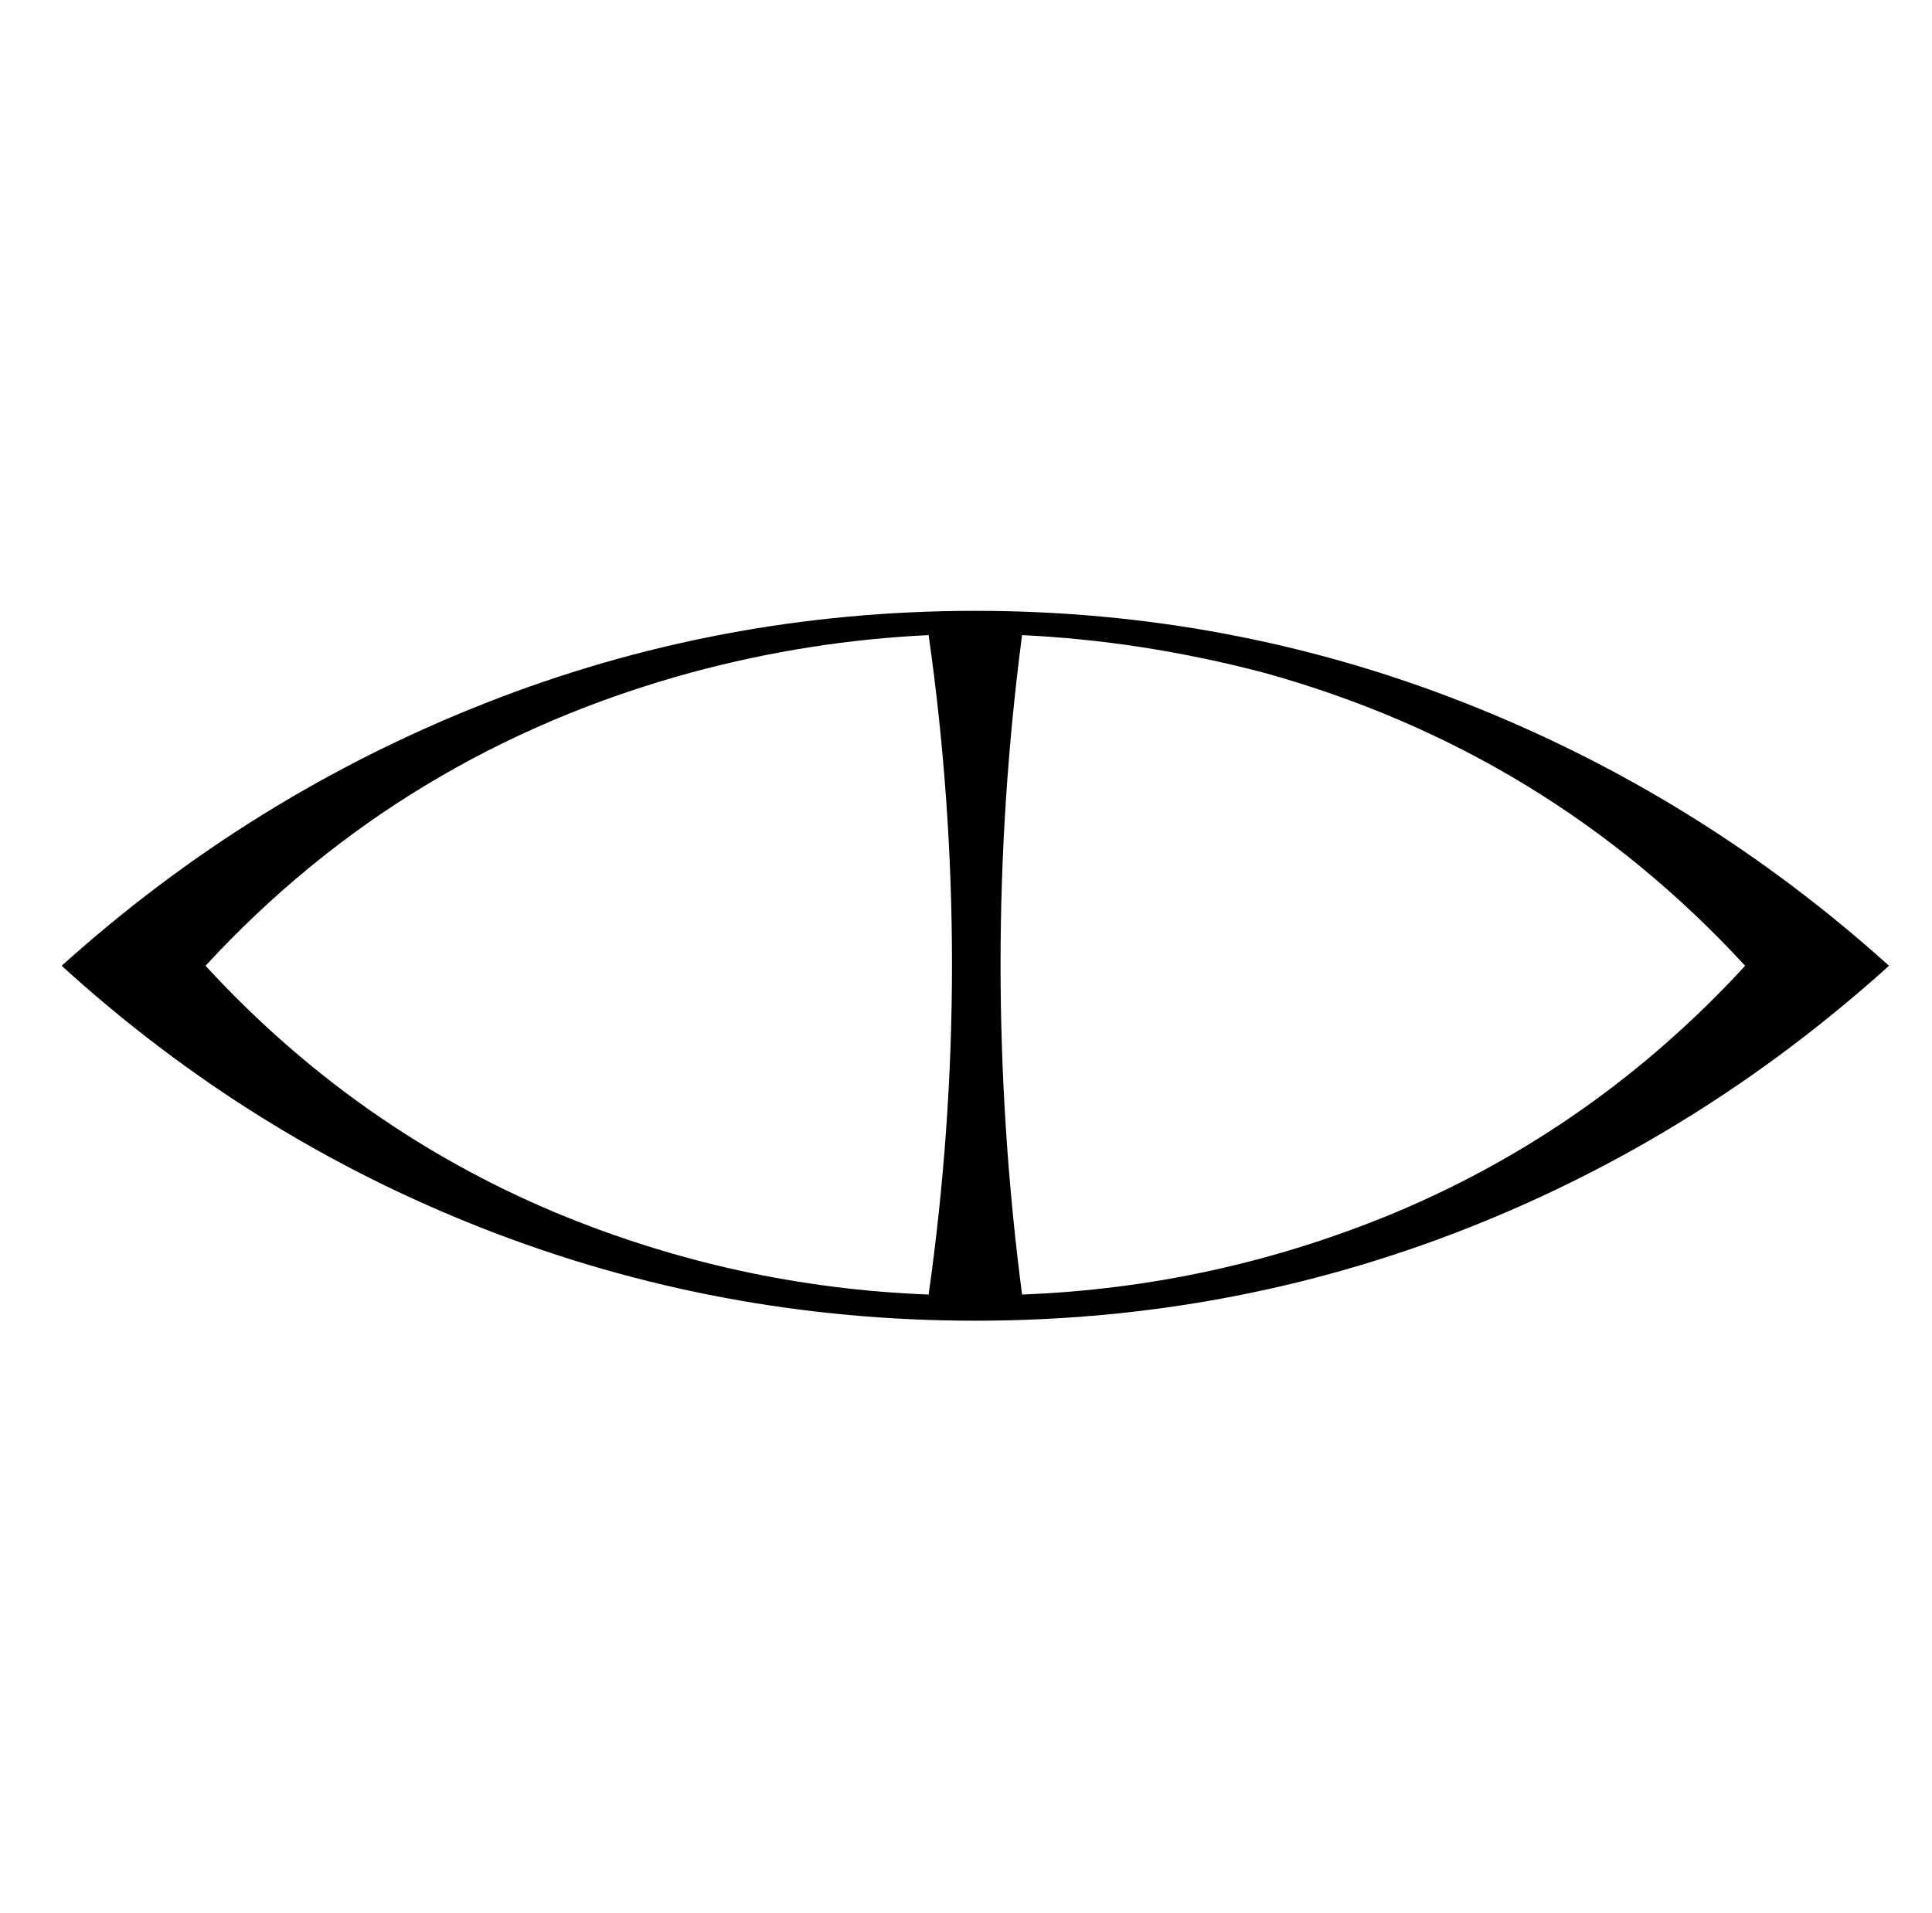 <?xml version="1.0" standalone="no"?>
<!DOCTYPE svg PUBLIC "-//W3C//DTD SVG 1.1//EN" "http://www.w3.org/Graphics/SVG/1.1/DTD/svg11.dtd" >
<svg xmlns="http://www.w3.org/2000/svg" xmlns:xlink="http://www.w3.org/1999/xlink" version="1.1" viewBox="-10 0 1034 1024">
  <g transform="matrix(1 0 0 -1 0 880)">
   <path fill="currentColor"
d="M666 520q-65 17 -129 20q-23 -176 0 -353q104 4 200 44q107 45 187 132q-106 115 -258 157zM360 520q-154 -42 -260 -157q80 -87 187 -132q96 -40 200 -44q25 177 0 353q-64 -3 -127 -20zM774 222q-125 -49 -262 -49t-262.5 49t-226.5 141q101 91 226.5 140.5t262.5 49.5
t262.5 -49.5t226.5 -140.5q-102 -92 -227 -141z" />
  </g>

</svg>
